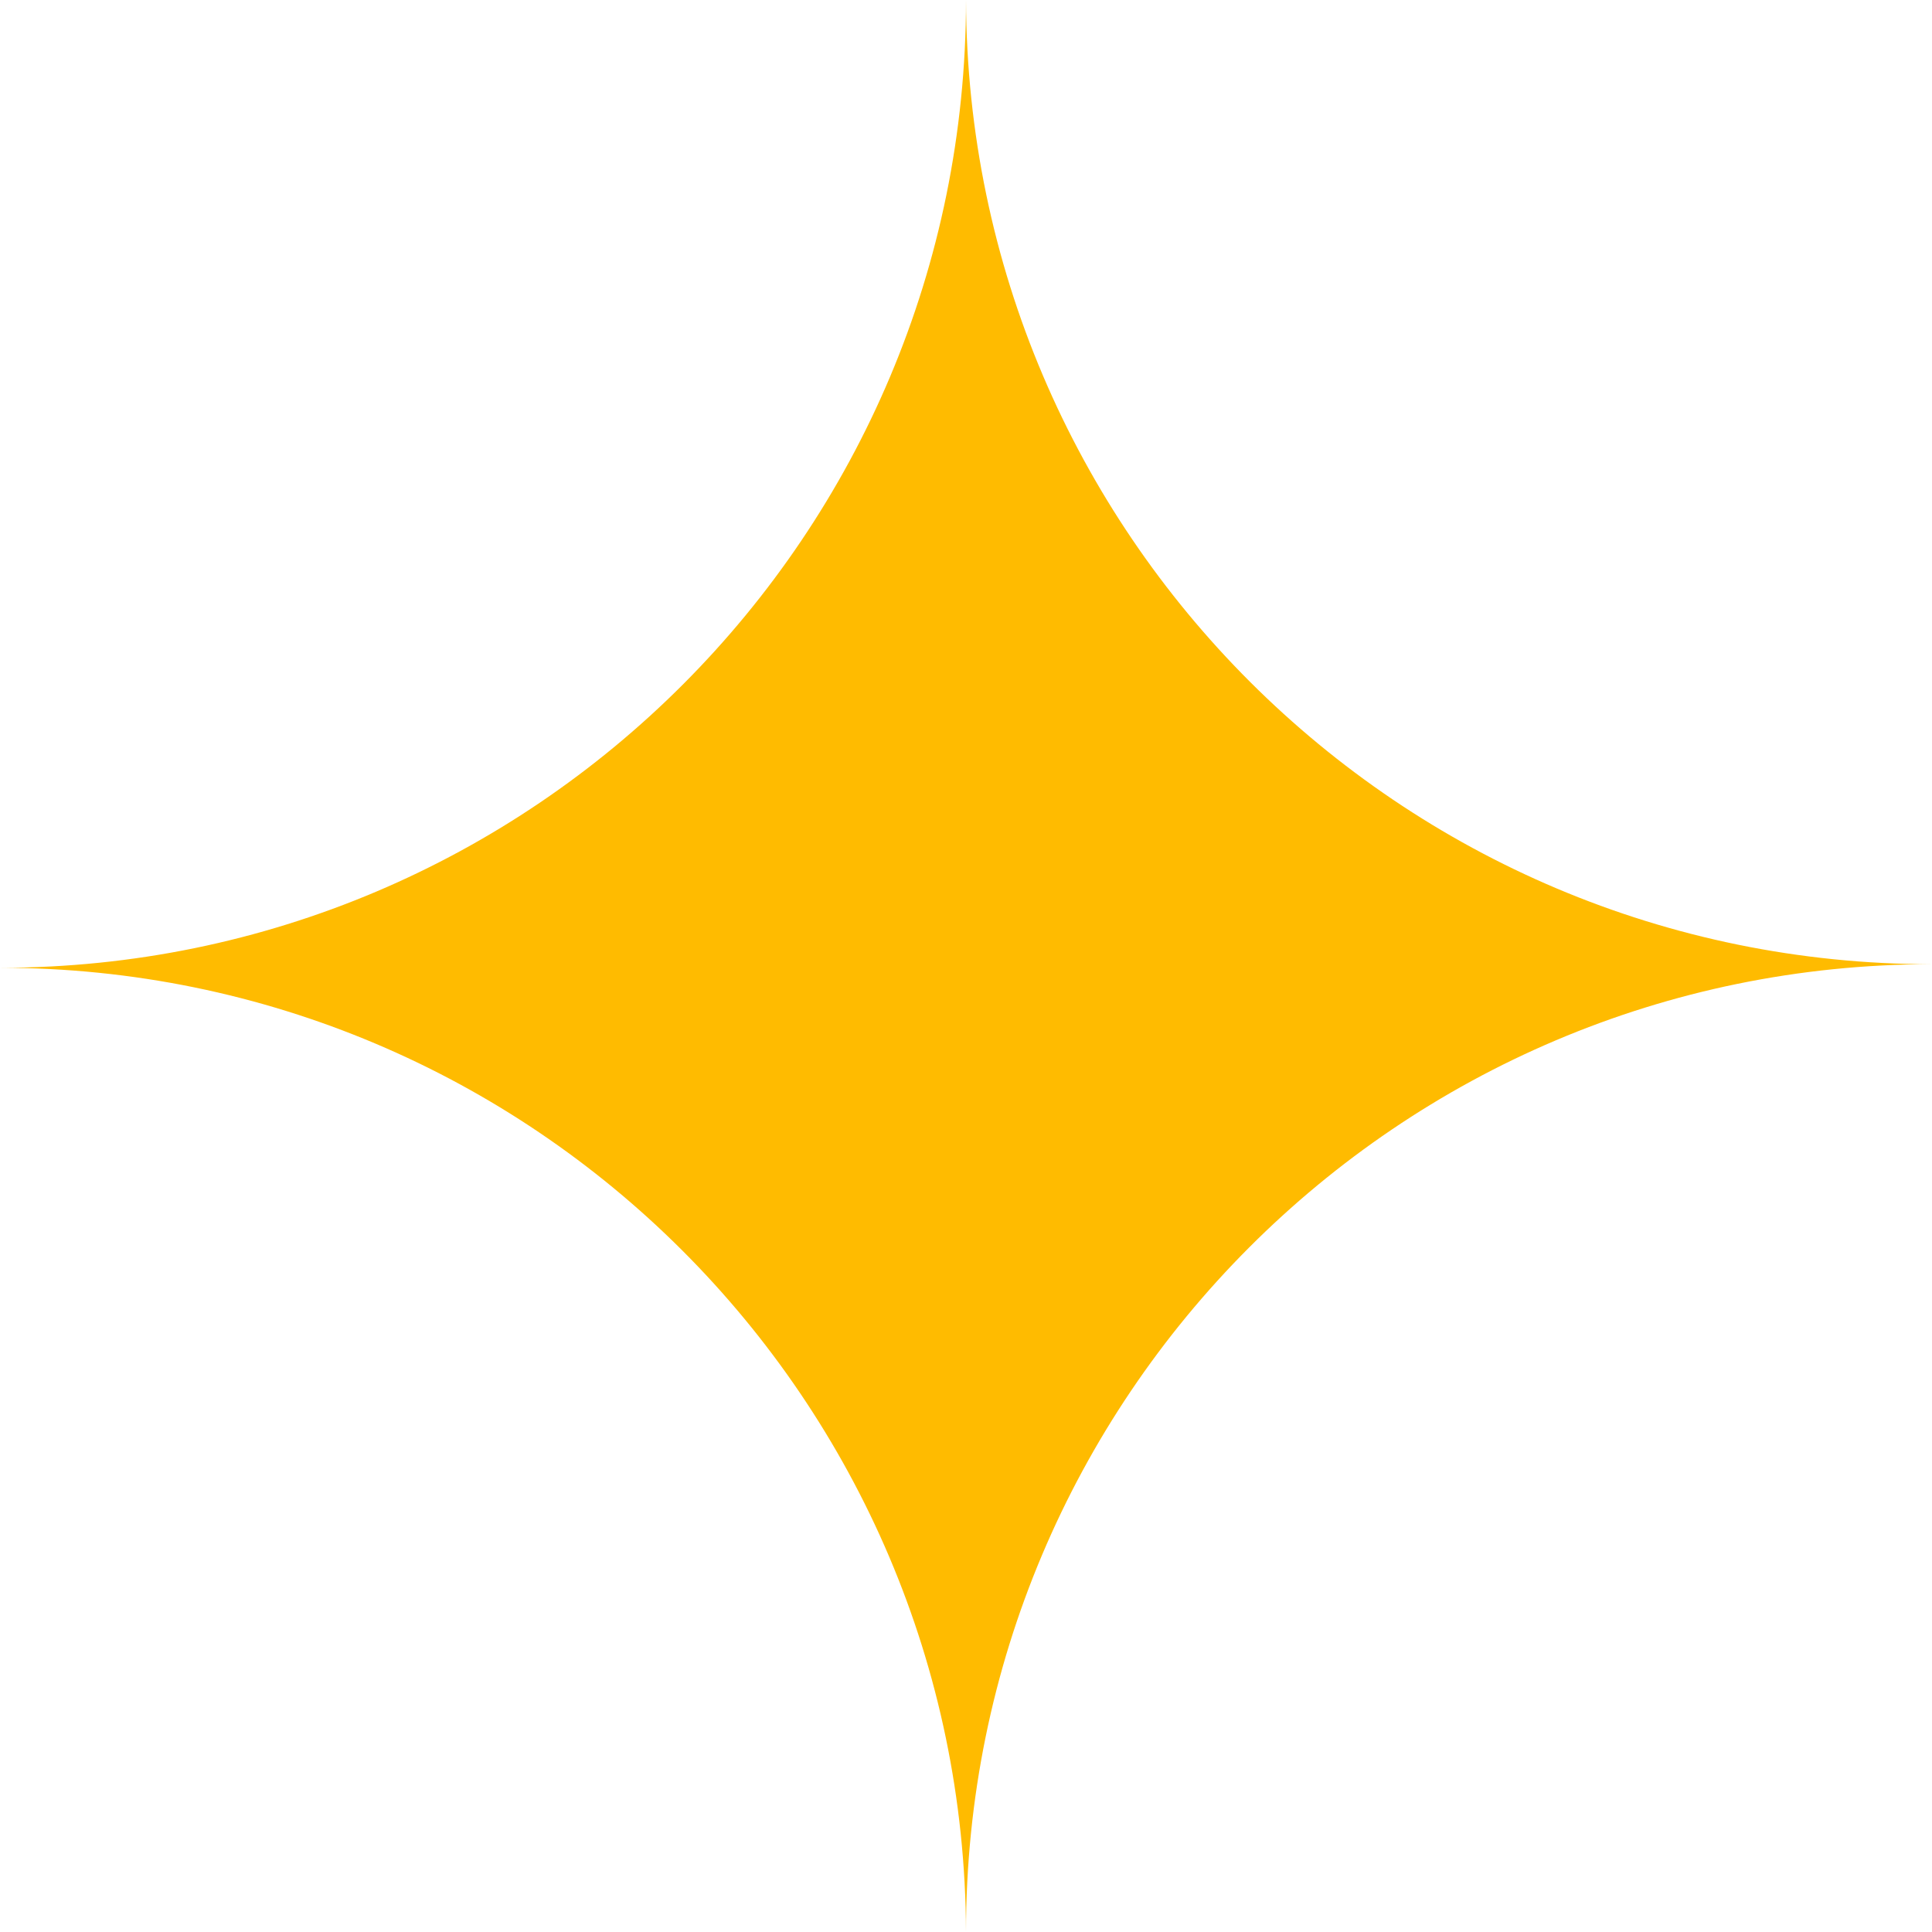 <svg width="40" height="40" viewBox="0 0 40 40" fill="none" xmlns="http://www.w3.org/2000/svg">
<path fill-rule="evenodd" clip-rule="evenodd" d="M20 40C19.96 28.968 11.021 20.037 0 20.037C11.046 20.037 20 11.066 20 0C20.04 11.032 28.979 19.963 40 19.963C28.954 19.963 20 28.934 20 40Z" fill="#FFBB00"/>
</svg>
